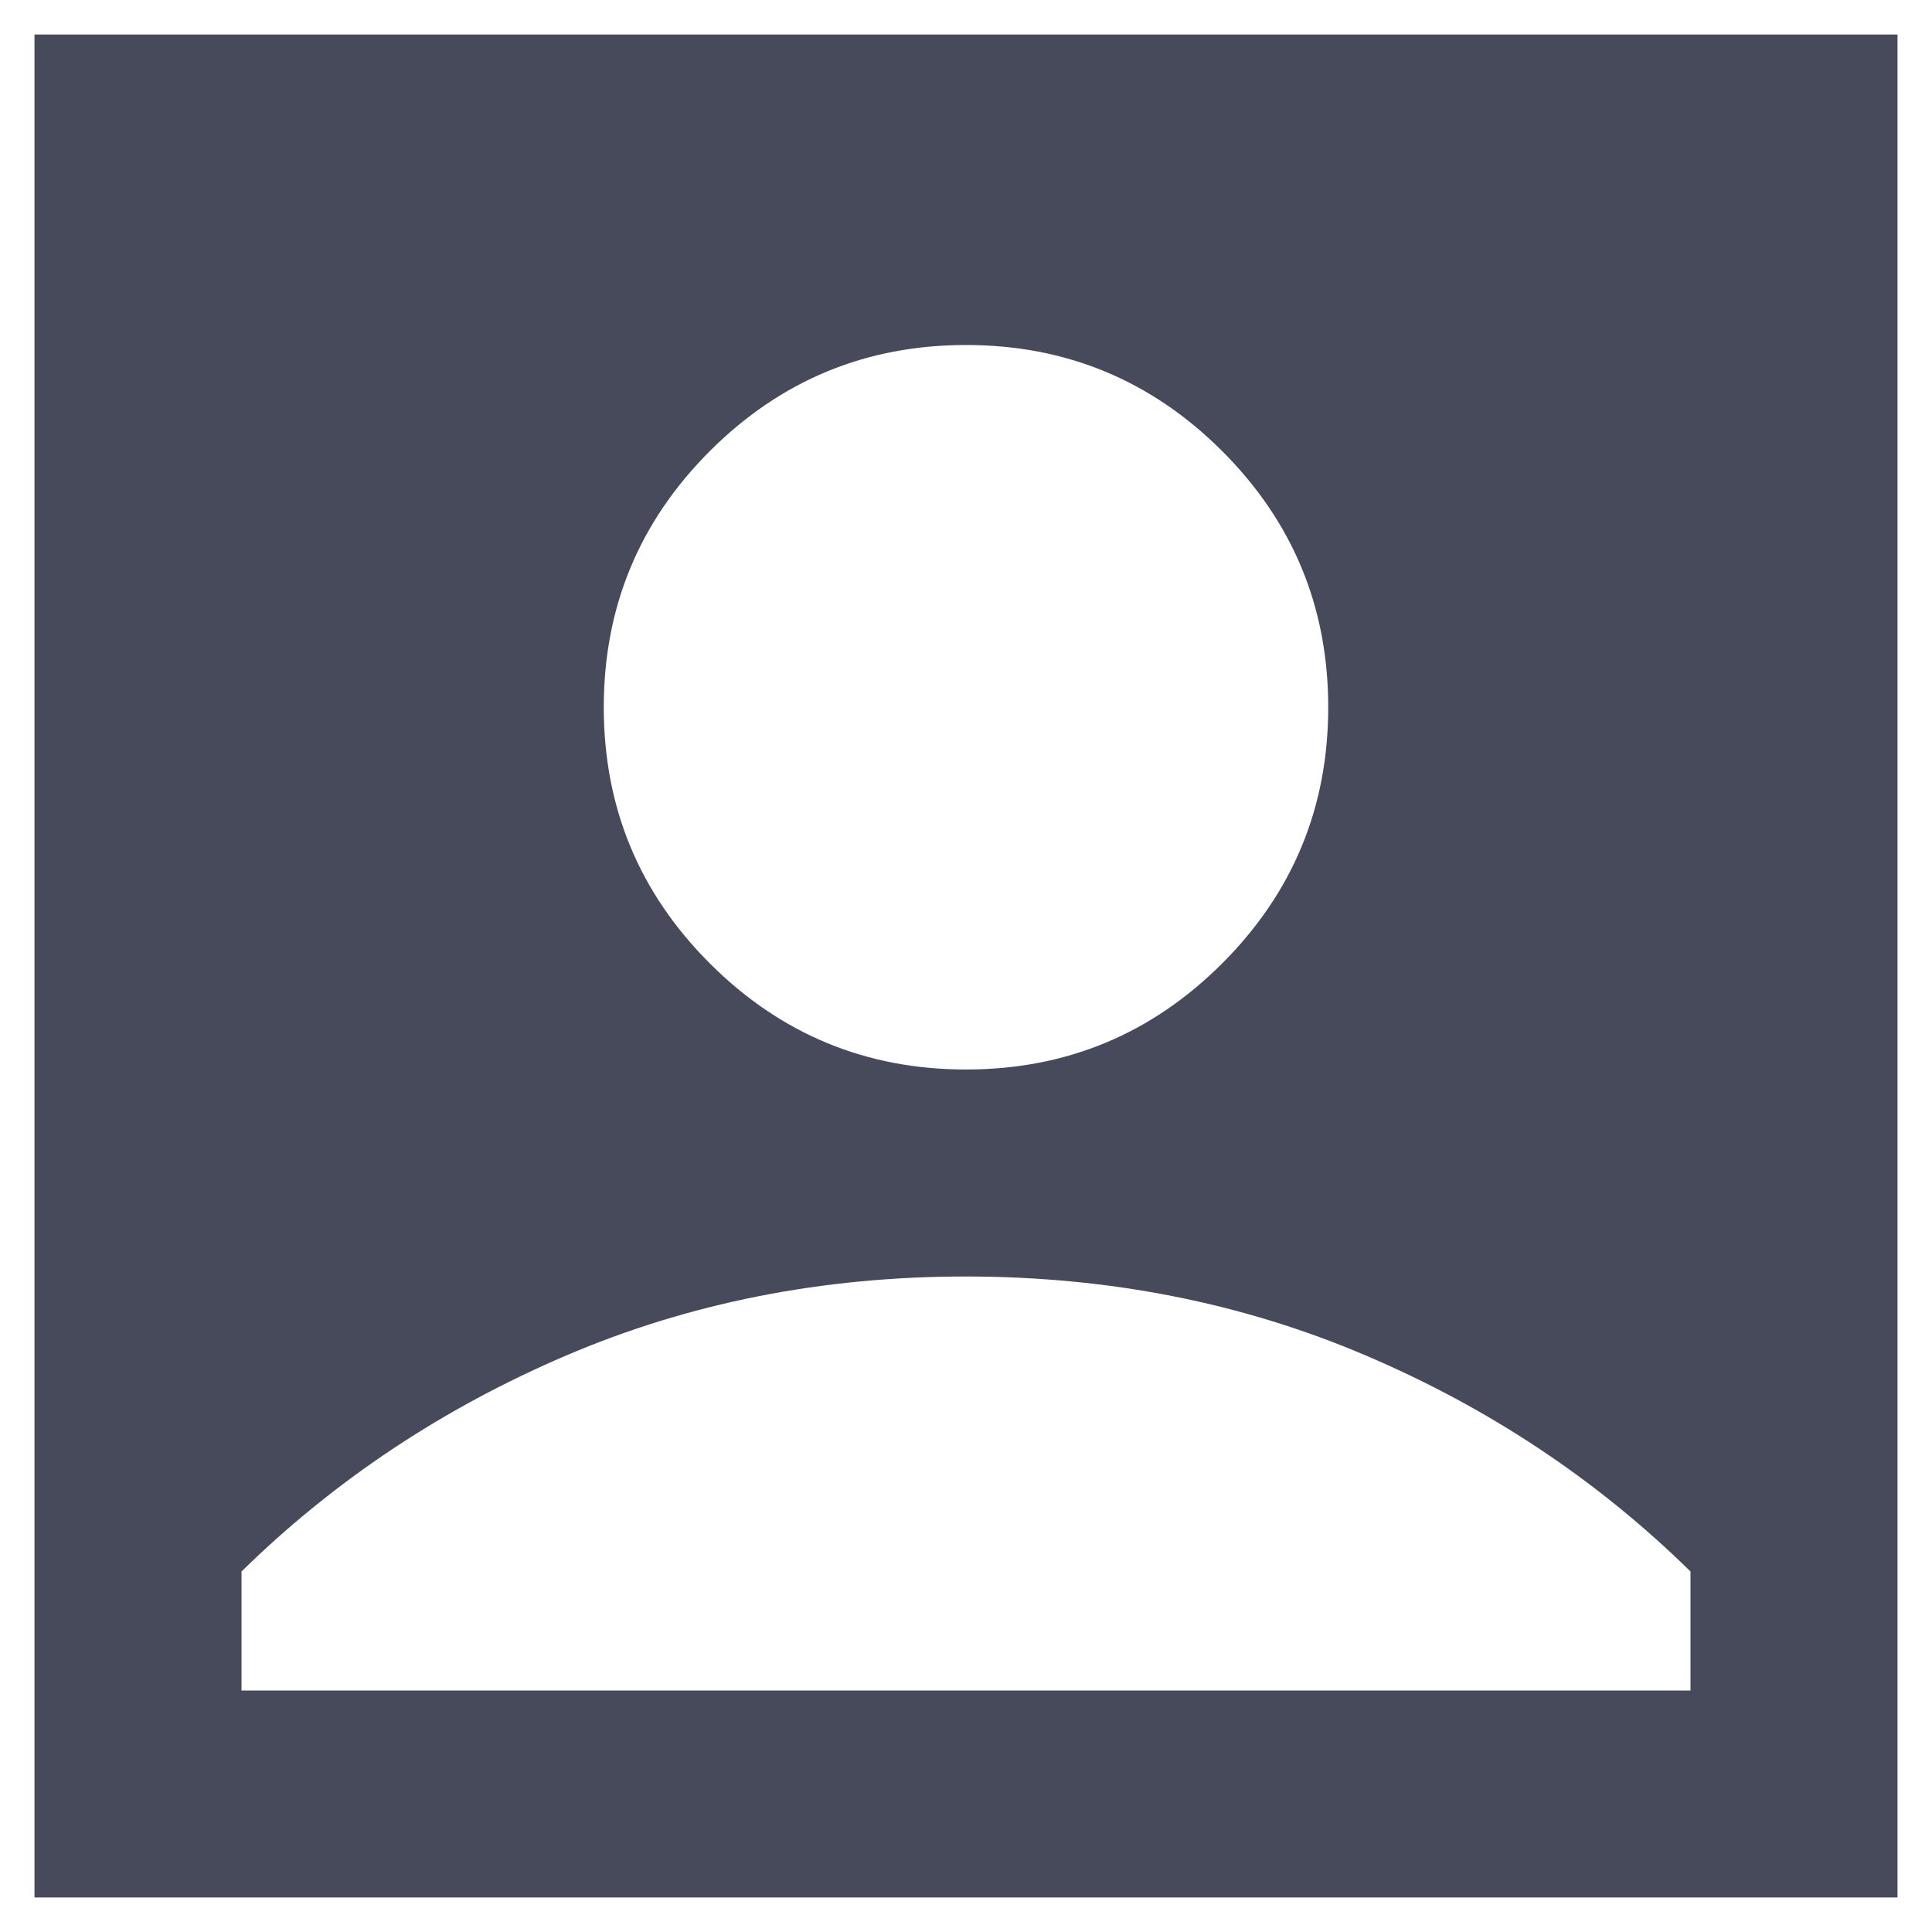 <svg width="35" height="35" viewBox="0 0 35 35" fill="none" xmlns="http://www.w3.org/2000/svg">
<path d="M17.5 19.375C19.312 19.375 20.859 18.734 22.141 17.453C23.422 16.172 24.062 14.625 24.062 12.812C24.062 11 23.422 9.453 22.141 8.172C20.859 6.891 19.312 6.25 17.5 6.25C15.688 6.25 14.141 6.891 12.859 8.172C11.578 9.453 10.938 11 10.938 12.812C10.938 14.625 11.578 16.172 12.859 17.453C14.141 18.734 15.688 19.375 17.5 19.375ZM0.625 34.375V0.625H34.375V34.375H0.625ZM4.375 30.625H30.625V28.469C28.938 26.812 26.977 25.508 24.743 24.556C22.509 23.603 20.095 23.126 17.5 23.125C14.905 23.124 12.491 23.601 10.257 24.556C8.023 25.511 6.062 26.815 4.375 28.469V30.625Z" fill="#464A5B"/>
</svg>
